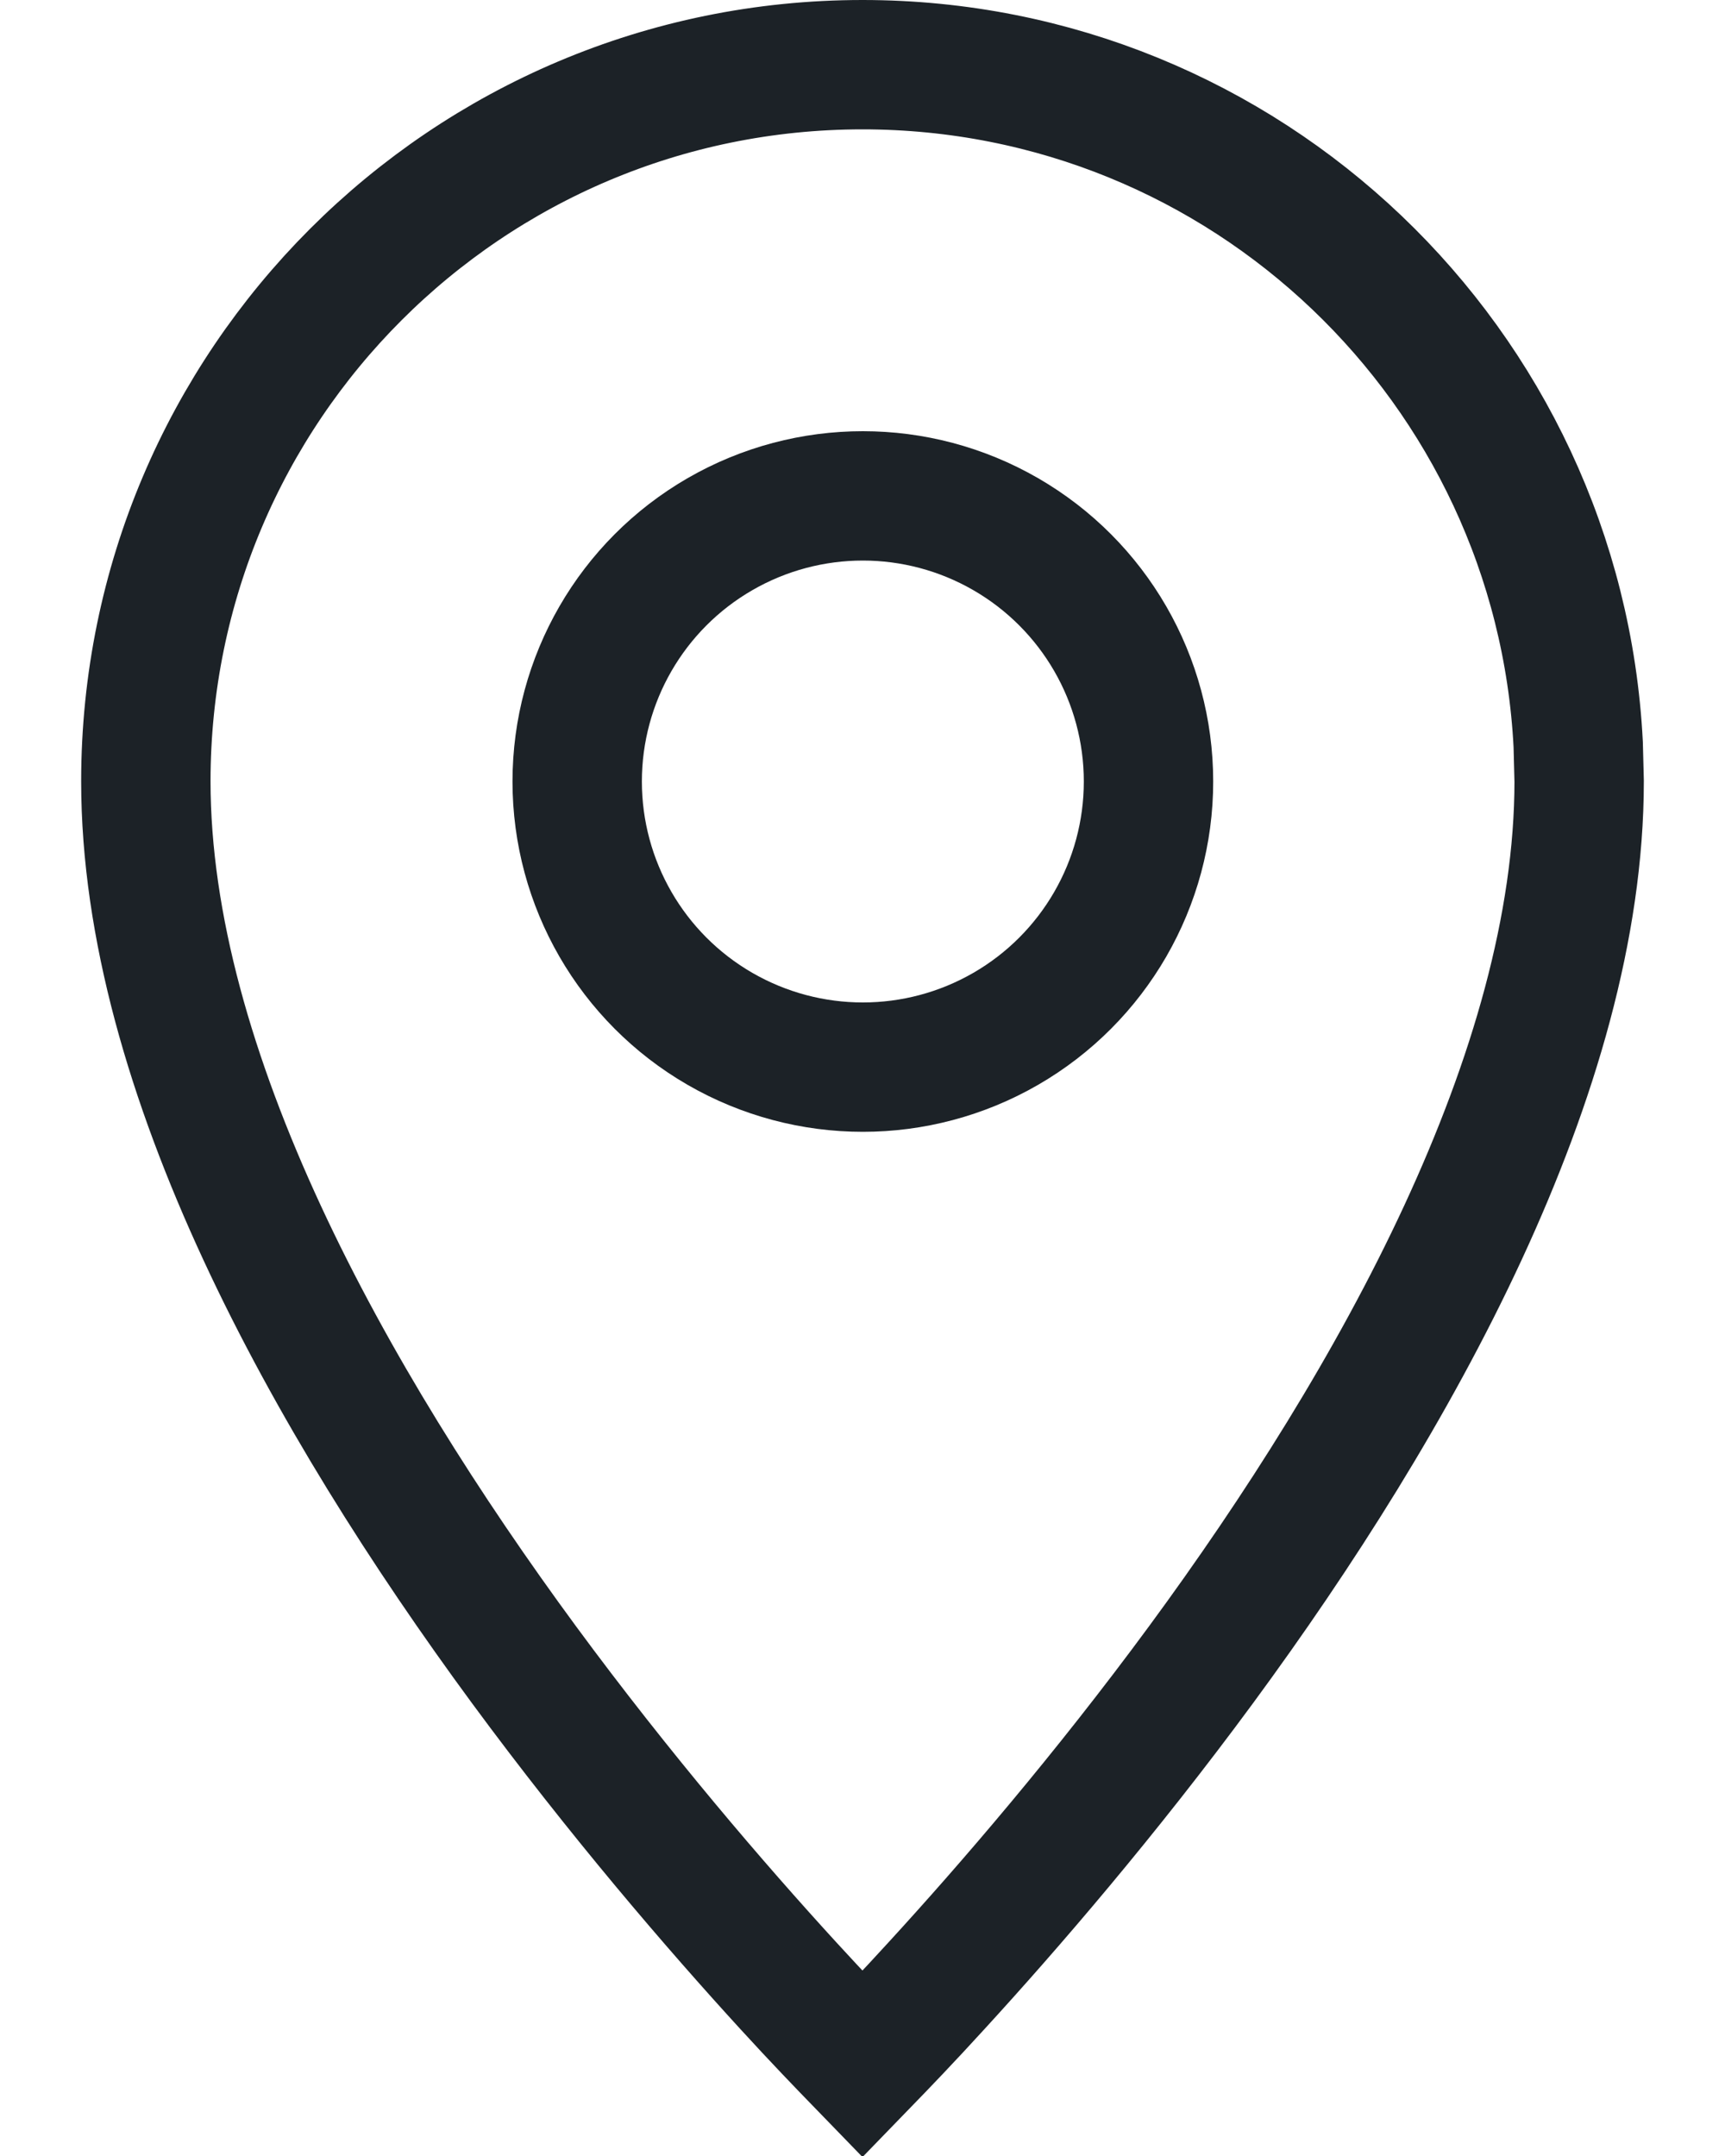 <svg width="20" height="25" viewBox="0 0 20 25" fill="none" xmlns="http://www.w3.org/2000/svg">
<path d="M10 0.75C14.445 0.75 18.073 4.241 18.298 8.632L18.309 9.06C18.308 12.421 16.181 16.235 13.926 19.302C12.813 20.815 11.699 22.107 10.862 23.021C10.523 23.393 10.228 23.7 10 23.935C9.772 23.7 9.477 23.394 9.138 23.023C8.301 22.108 7.188 20.815 6.075 19.303C3.82 16.236 1.691 12.422 1.691 9.059C1.692 4.47 5.411 0.75 10 0.75Z" stroke="#1C2227" stroke-width="1.5"/>
<circle cx="10.004" cy="9.062" r="3.312" stroke="#1C2227" stroke-width="1.5"/>
</svg>
